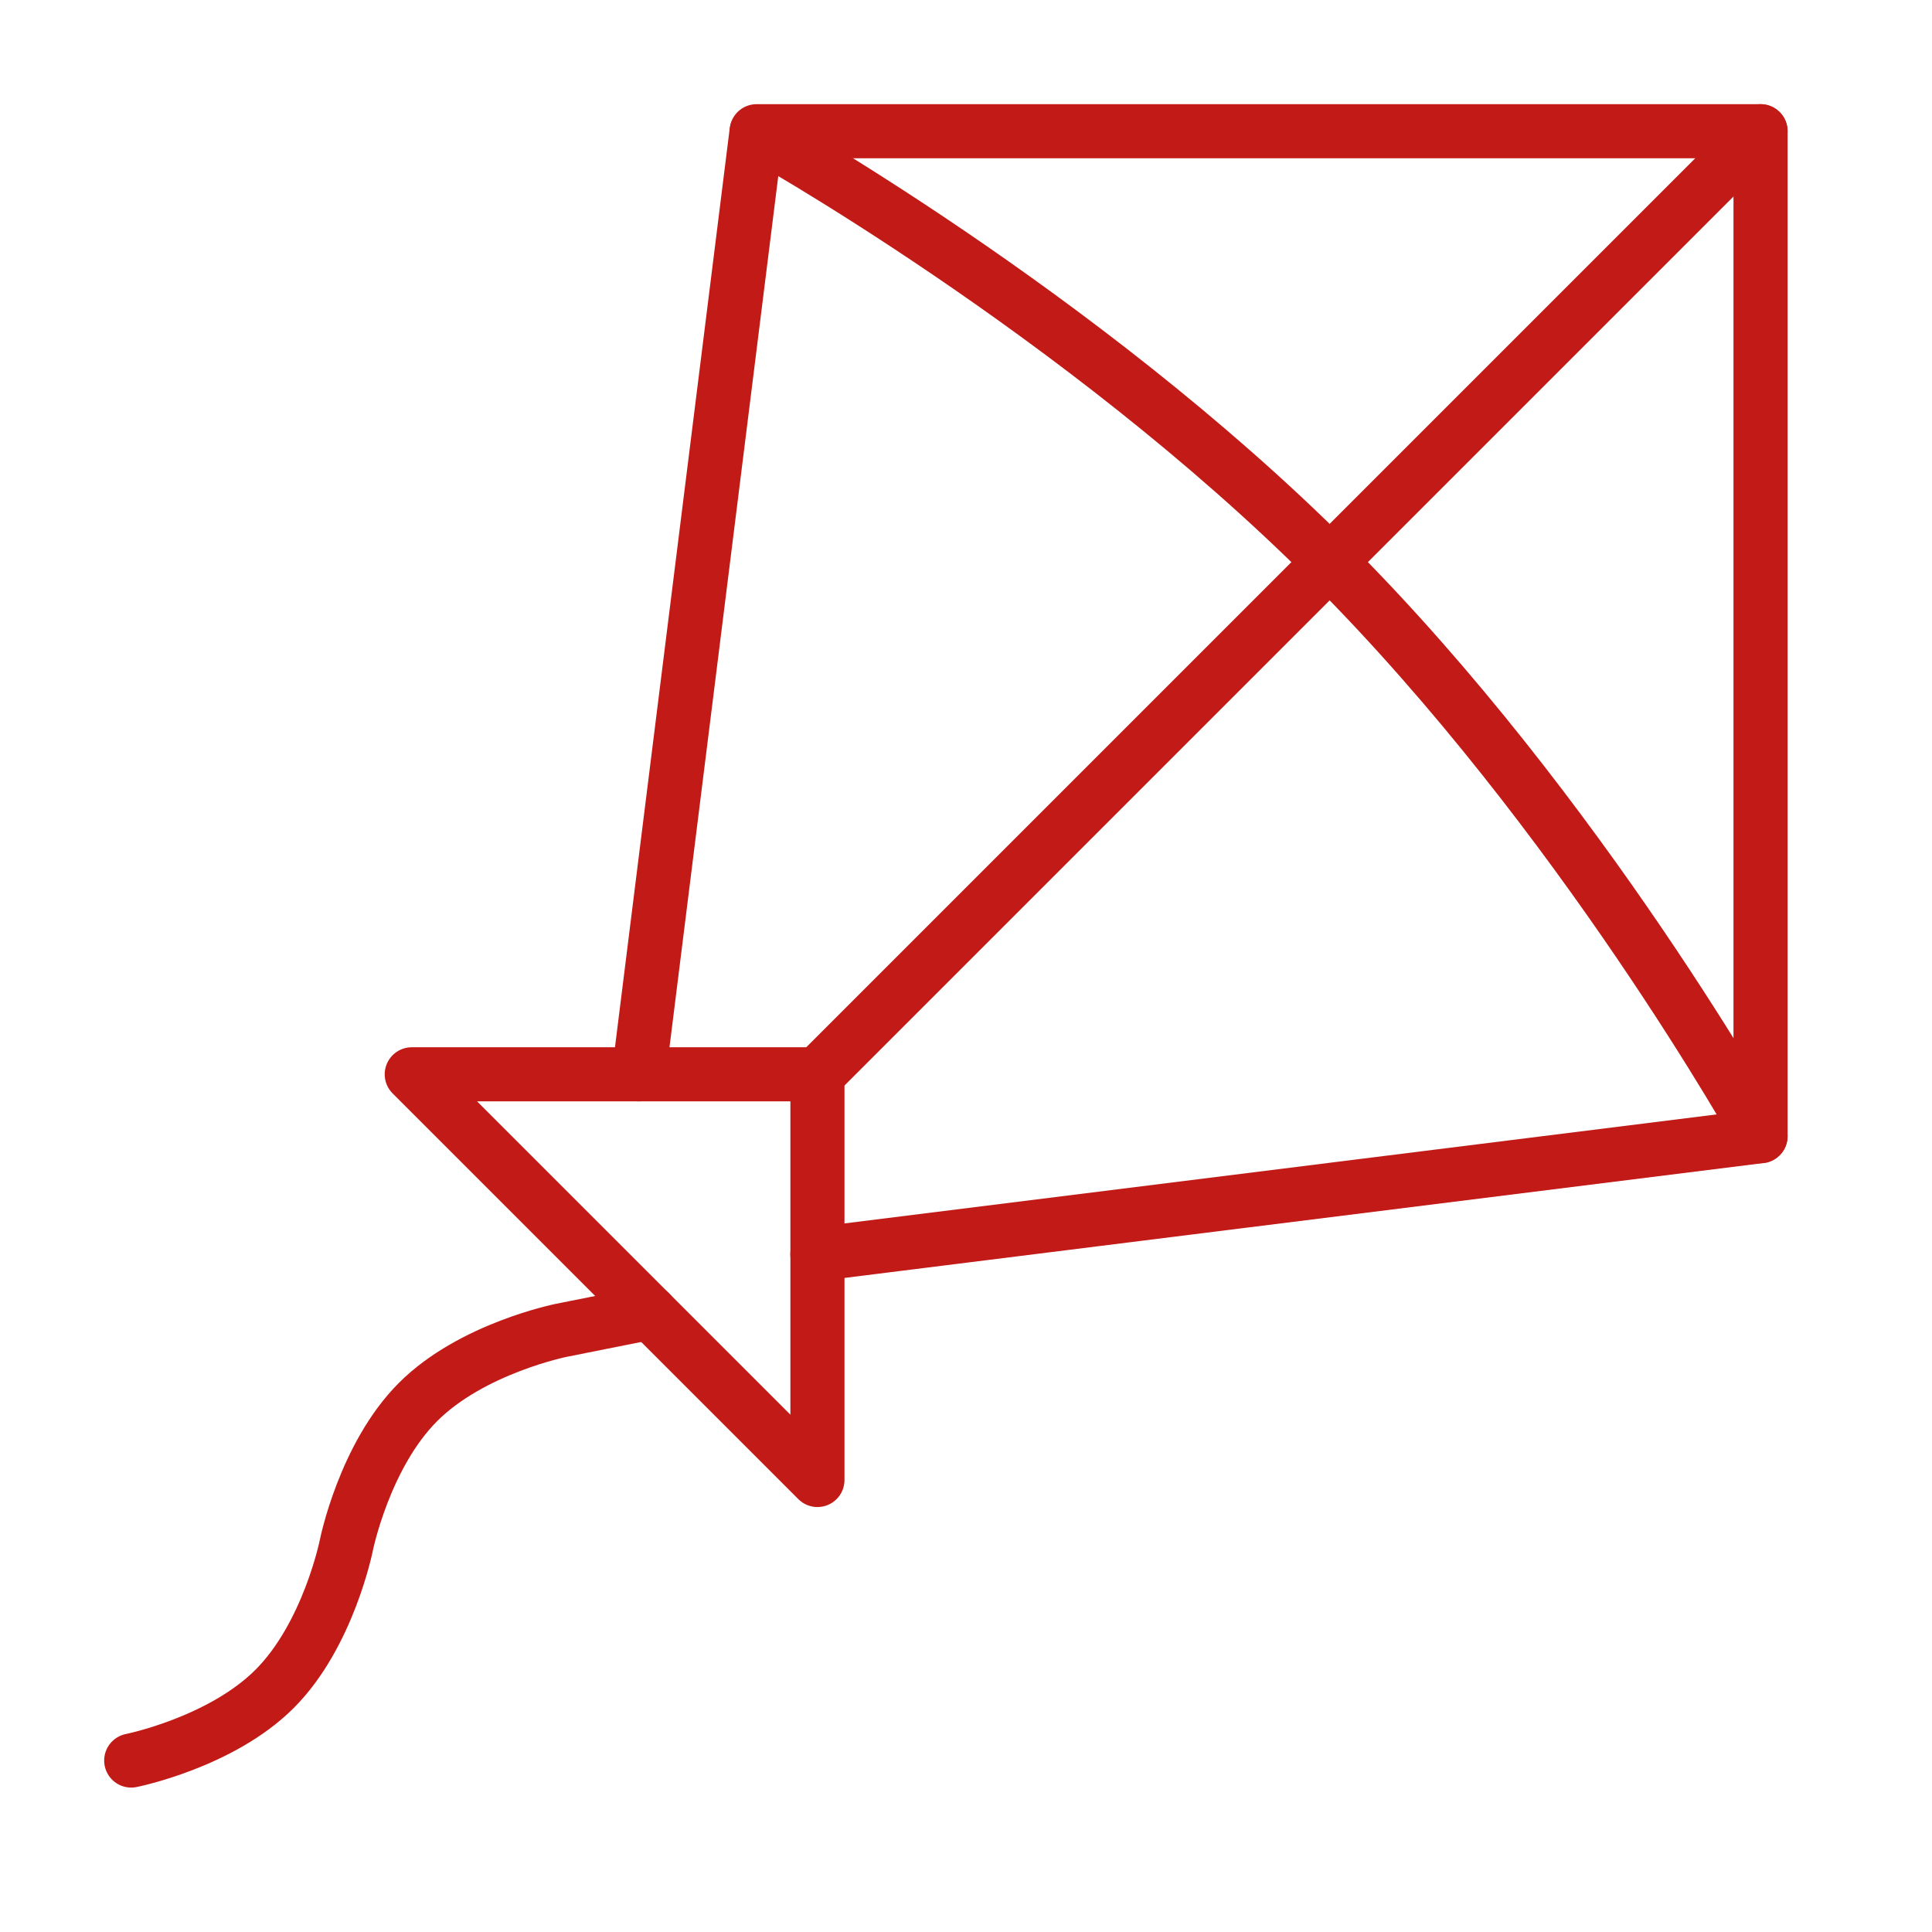<svg width="48" height="48" viewBox="0 0 48 48" fill="none" xmlns="http://www.w3.org/2000/svg">
<g clip-path="url(#clip0_4362_81961)">
<mask id="mask0_4362_81961" style="mask-type:luminance" maskUnits="userSpaceOnUse" x="2" y="2" width="43" height="43">
<path d="M2 2H45V45H2V2Z" fill="white"/>
</mask>
<g mask="url(#mask0_4362_81961)">
<path d="M43.74 3.26L20.309 26.691" stroke="#C21B17" stroke-width="1.344" stroke-miterlimit="10" stroke-linecap="round" stroke-linejoin="round"/>
<path d="M15.872 26.691L18.798 3.26H43.74V28.228L20.308 31.157" stroke="#C21B17" stroke-width="1.344" stroke-miterlimit="10" stroke-linecap="round" stroke-linejoin="round"/>
</g>
<path d="M20.309 36.77V26.691H10.23L20.309 36.77Z" stroke="#C21B17" stroke-width="1.344" stroke-miterlimit="10" stroke-linecap="round" stroke-linejoin="round"/>
<mask id="mask1_4362_81961" style="mask-type:luminance" maskUnits="userSpaceOnUse" x="2" y="2" width="43" height="43">
<path d="M2 2H45V45H2V2Z" fill="white"/>
</mask>
<g mask="url(#mask1_4362_81961)">
<path d="M18.798 3.285C18.798 3.285 26.815 7.739 33.051 13.975C39.286 20.21 43.74 28.227 43.74 28.227" stroke="#C21B17" stroke-width="1.344" stroke-miterlimit="10" stroke-linecap="round" stroke-linejoin="round"/>
<path d="M16.15 32.611L13.949 33.051C13.949 33.051 11.722 33.496 10.386 34.832C9.05 36.169 8.604 38.395 8.604 38.395C8.604 38.395 8.159 40.622 6.823 41.959C5.487 43.295 3.26 43.74 3.26 43.74" stroke="#C21B17" stroke-width="1.344" stroke-miterlimit="10" stroke-linecap="round" stroke-linejoin="round"/>
</g>
</g>
<defs>
<clipPath id="clip0_4362_81961">
<rect width="43" height="43" fill="white" transform="translate(2 2)"/>
</clipPath>
</defs>
</svg>
